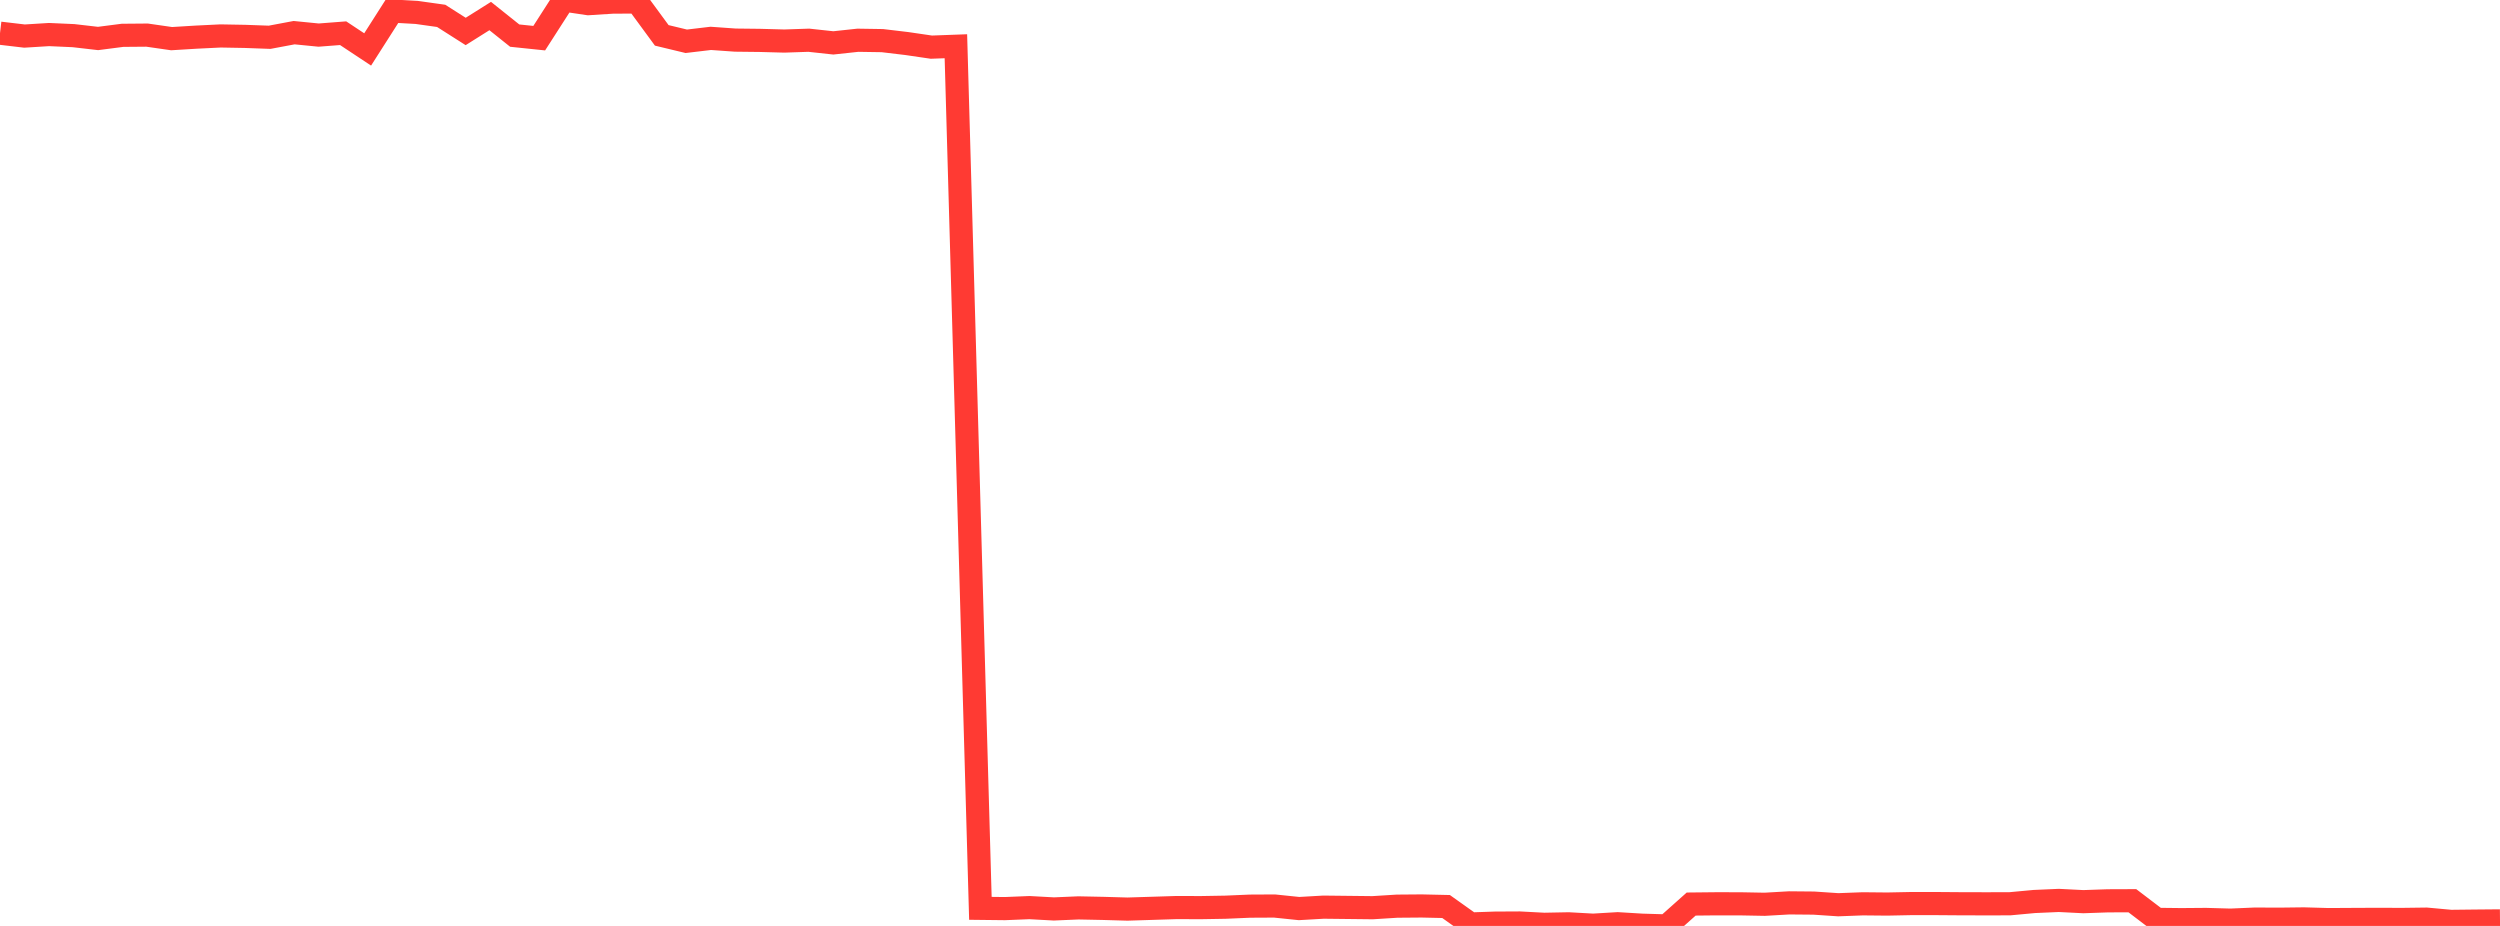 <?xml version="1.0" standalone="no"?>
<!DOCTYPE svg PUBLIC "-//W3C//DTD SVG 1.1//EN" "http://www.w3.org/Graphics/SVG/1.1/DTD/svg11.dtd">

<svg width="135" height="50" viewBox="0 0 135 50" preserveAspectRatio="none" 
  xmlns="http://www.w3.org/2000/svg"
  xmlns:xlink="http://www.w3.org/1999/xlink">


<polyline points="0.0, 1.792 1.324, 1.948 2.647, 1.866 3.971, 1.925 5.294, 2.078 6.618, 1.907 7.941, 1.896 9.265, 2.087 10.588, 2.006 11.912, 1.941 13.235, 1.965 14.559, 2.013 15.882, 1.764 17.206, 1.895 18.529, 1.793 19.853, 2.67 21.176, 0.596 22.5, 0.671 23.824, 0.857 25.147, 1.699 26.471, 0.866 27.794, 1.923 29.118, 2.061 30.441, 0.0 31.765, 0.198 33.088, 0.114 34.412, 0.107 35.735, 1.91 37.059, 2.229 38.382, 2.072 39.706, 2.166 41.029, 2.181 42.353, 2.217 43.676, 2.172 45.0, 2.316 46.324, 2.173 47.647, 2.194 48.971, 2.352 50.294, 2.546 51.618, 2.497 52.941, 49.05 54.265, 49.065 55.588, 49.011 56.912, 49.083 58.235, 49.026 59.559, 49.053 60.882, 49.091 62.206, 49.05 63.529, 49.008 64.853, 49.012 66.176, 48.989 67.5, 48.932 68.824, 48.925 70.147, 49.062 71.471, 48.986 72.794, 49.001 74.118, 49.016 75.441, 48.933 76.765, 48.922 78.088, 48.952 79.412, 49.894 80.735, 49.849 82.059, 49.842 83.382, 49.912 84.706, 49.886 86.029, 49.96 87.353, 49.881 88.676, 49.961 90.0, 50.0 91.324, 48.819 92.647, 48.805 93.971, 48.806 95.294, 48.831 96.618, 48.755 97.941, 48.767 99.265, 48.856 100.588, 48.806 101.912, 48.819 103.235, 48.792 104.559, 48.793 105.882, 48.803 107.206, 48.806 108.529, 48.804 109.853, 48.681 111.176, 48.623 112.5, 48.69 113.824, 48.644 115.147, 48.639 116.471, 49.646 117.794, 49.661 119.118, 49.65 120.441, 49.688 121.765, 49.631 123.088, 49.637 124.412, 49.621 125.735, 49.659 127.059, 49.651 128.382, 49.645 129.706, 49.65 131.029, 49.633 132.353, 49.754 133.676, 49.739 135.0, 49.727" fill="none" stroke="#ff3a33" stroke-width="1.25"/>

</svg>